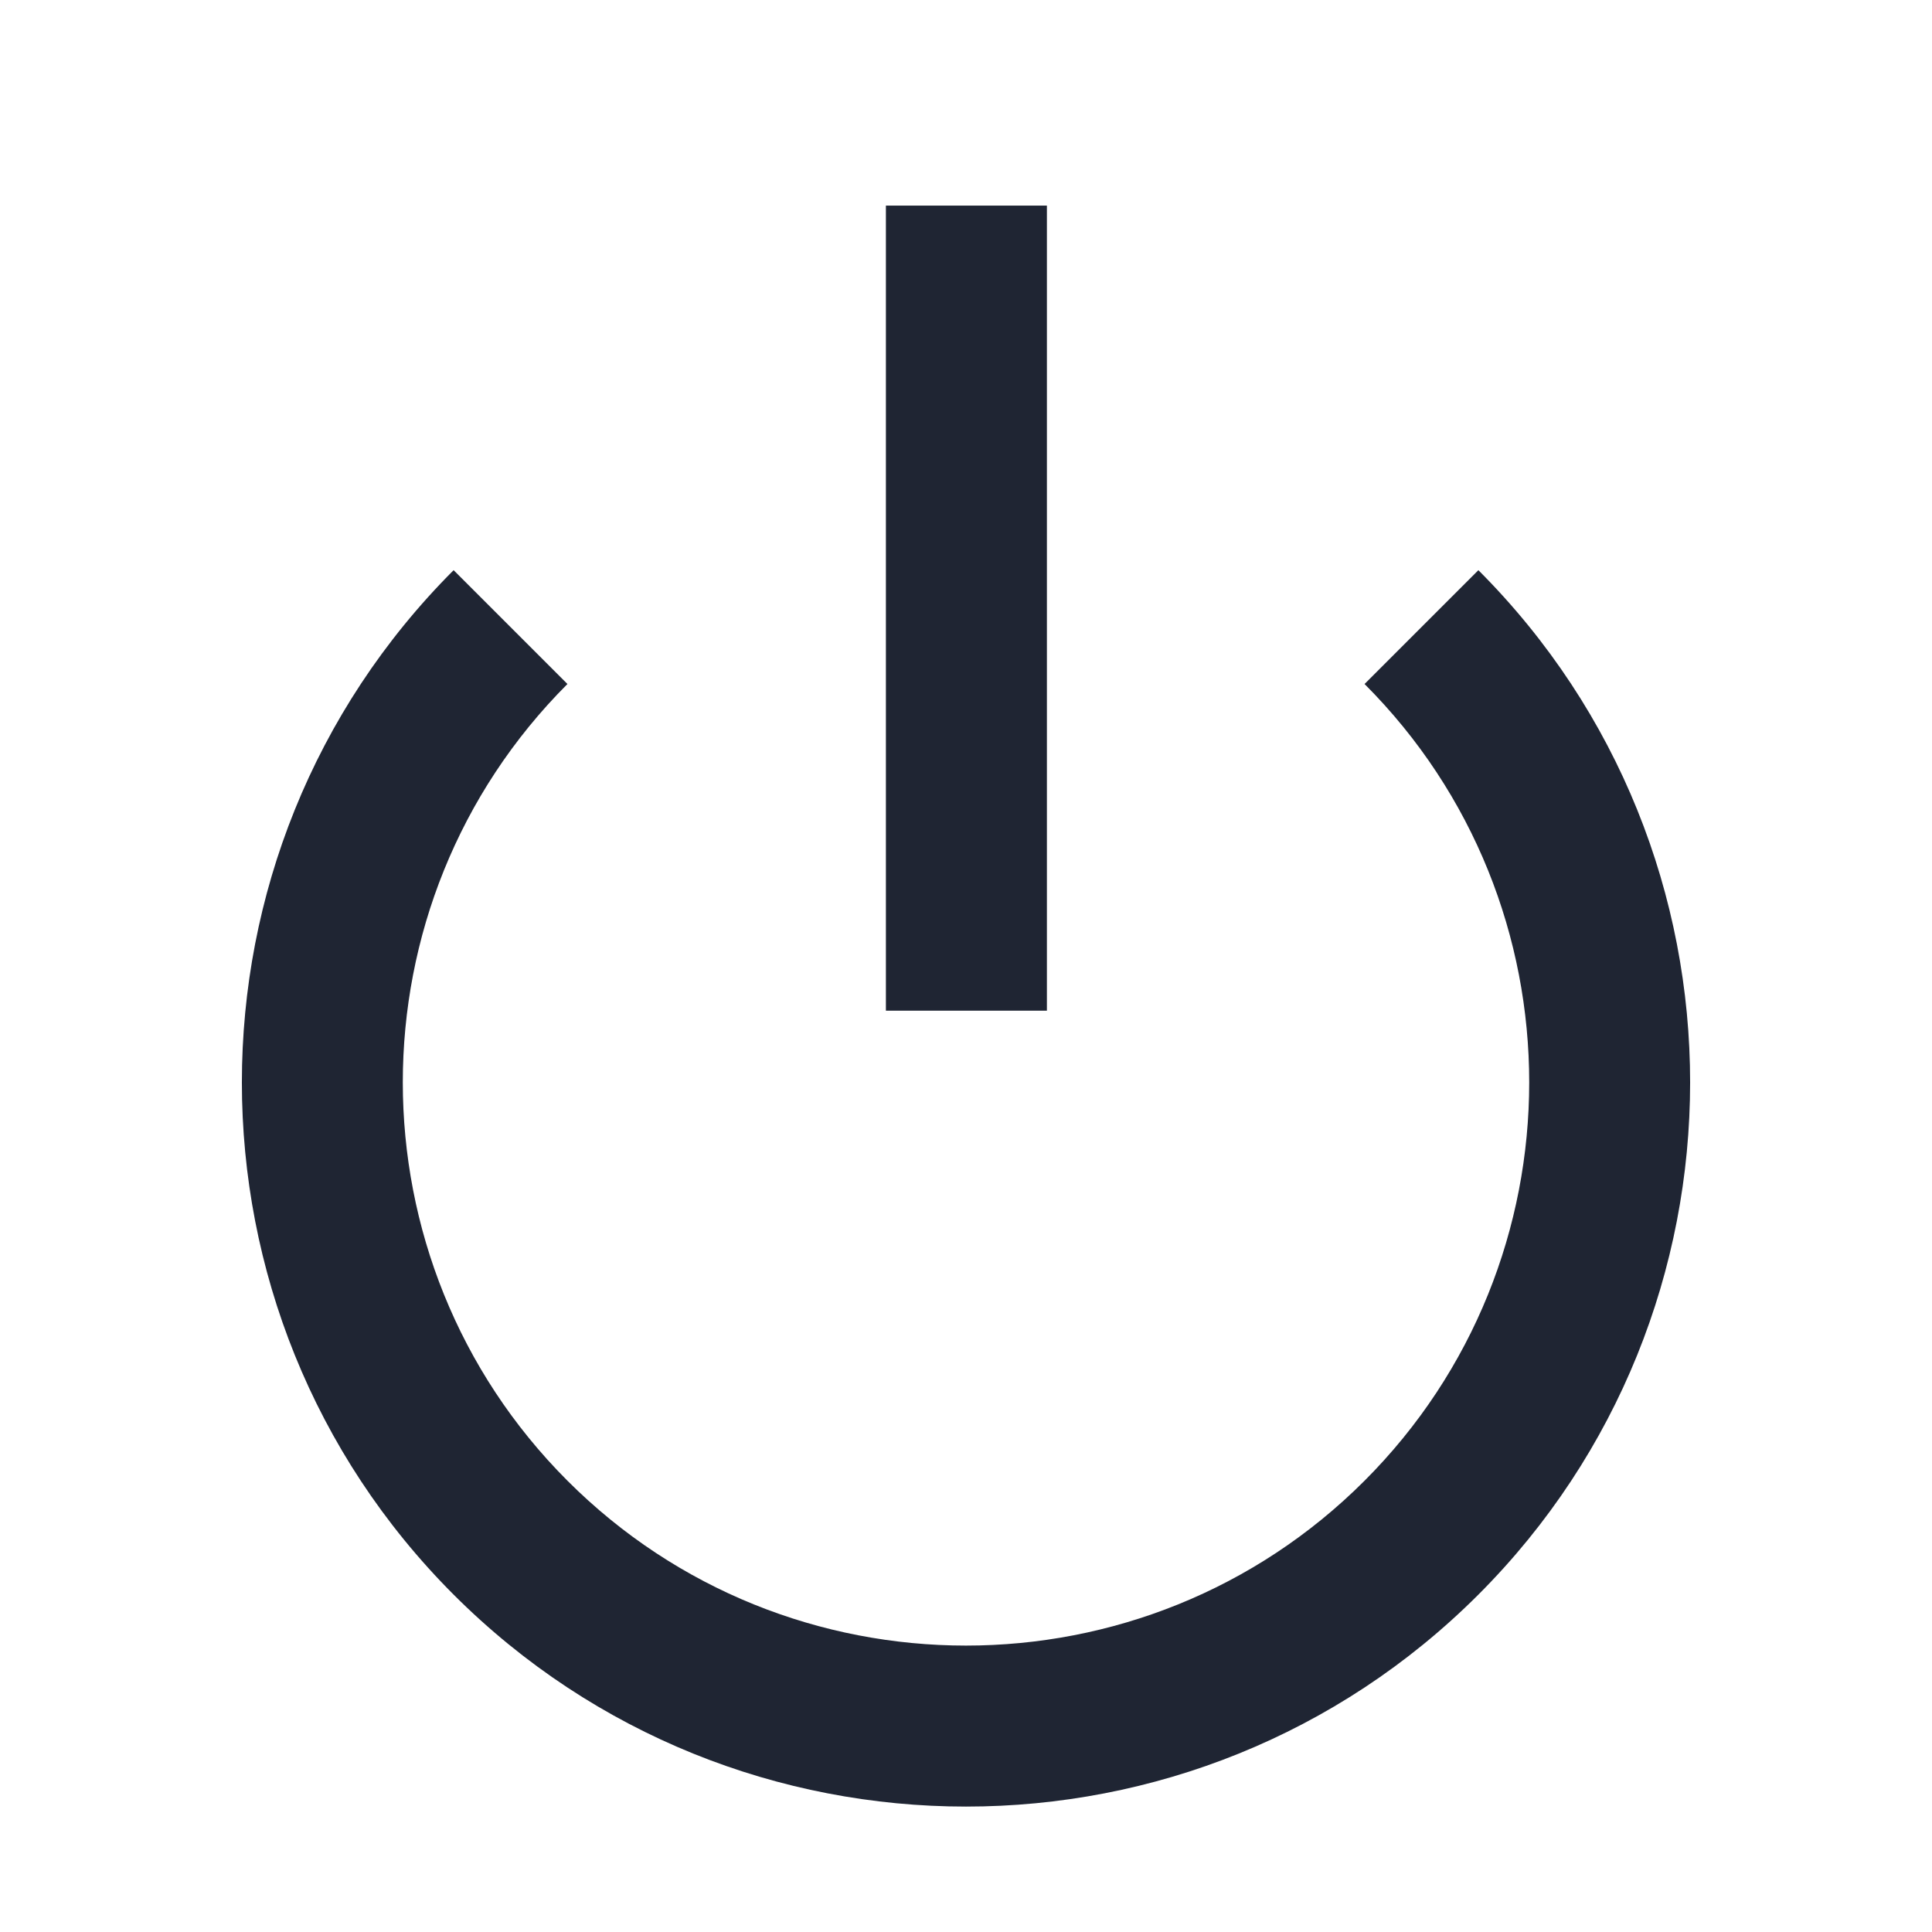 <?xml version="1.0" encoding="UTF-8"?>
<svg id="a" data-name="Layer 1" xmlns="http://www.w3.org/2000/svg" width="24" height="24" viewBox="0 0 24 24">
  <path d="M18.365,7.083l-1.414,1.414c2.728,2.729,2.727,7.171-.002,9.899s-7.17,2.729-9.9-.002c-2.727-2.729-2.727-7.169,0-9.897l-1.414-1.414c-3.507,3.509-3.507,9.217,0,12.726,1.755,1.755,4.06,2.633,6.365,2.633,2.305,0,4.608-.877,6.363-2.631,3.509-3.509,3.51-9.218,.002-12.728Z" fill="#1f2533"/>
  <rect x="11.005" y="2.554" width="2" height="10.001" fill="#1f2533"/>
</svg>